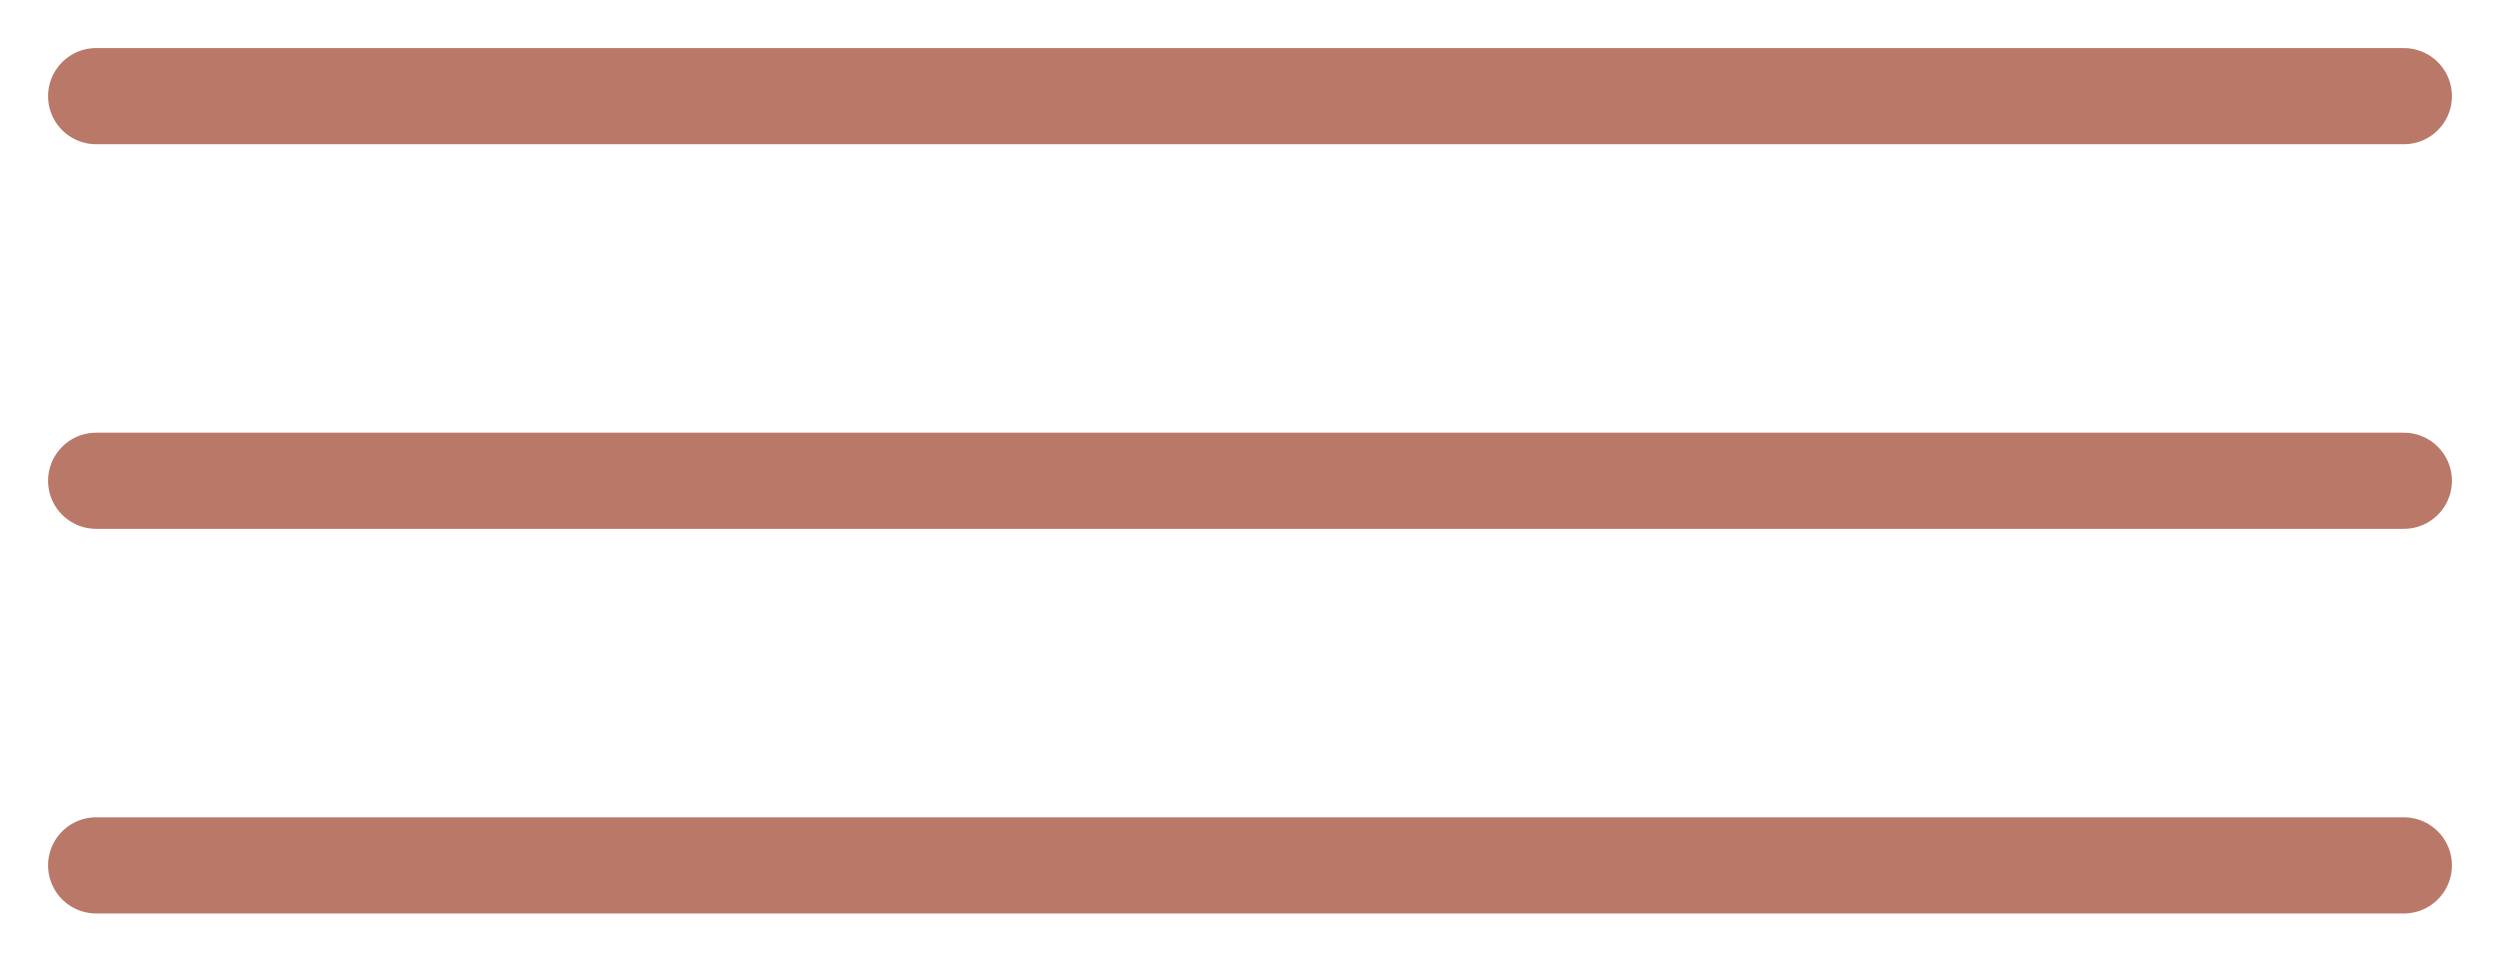 <?xml version="1.0" encoding="UTF-8"?> <svg xmlns="http://www.w3.org/2000/svg" width="26" height="10" viewBox="0 0 26 10" fill="none"> <path d="M1 1H25" stroke="#BA7868" stroke-linecap="round"></path> <path d="M1 9H25" stroke="#BA7868" stroke-linecap="round"></path> <path d="M1 5H25" stroke="#BA7868" stroke-linecap="round"></path> </svg> 
